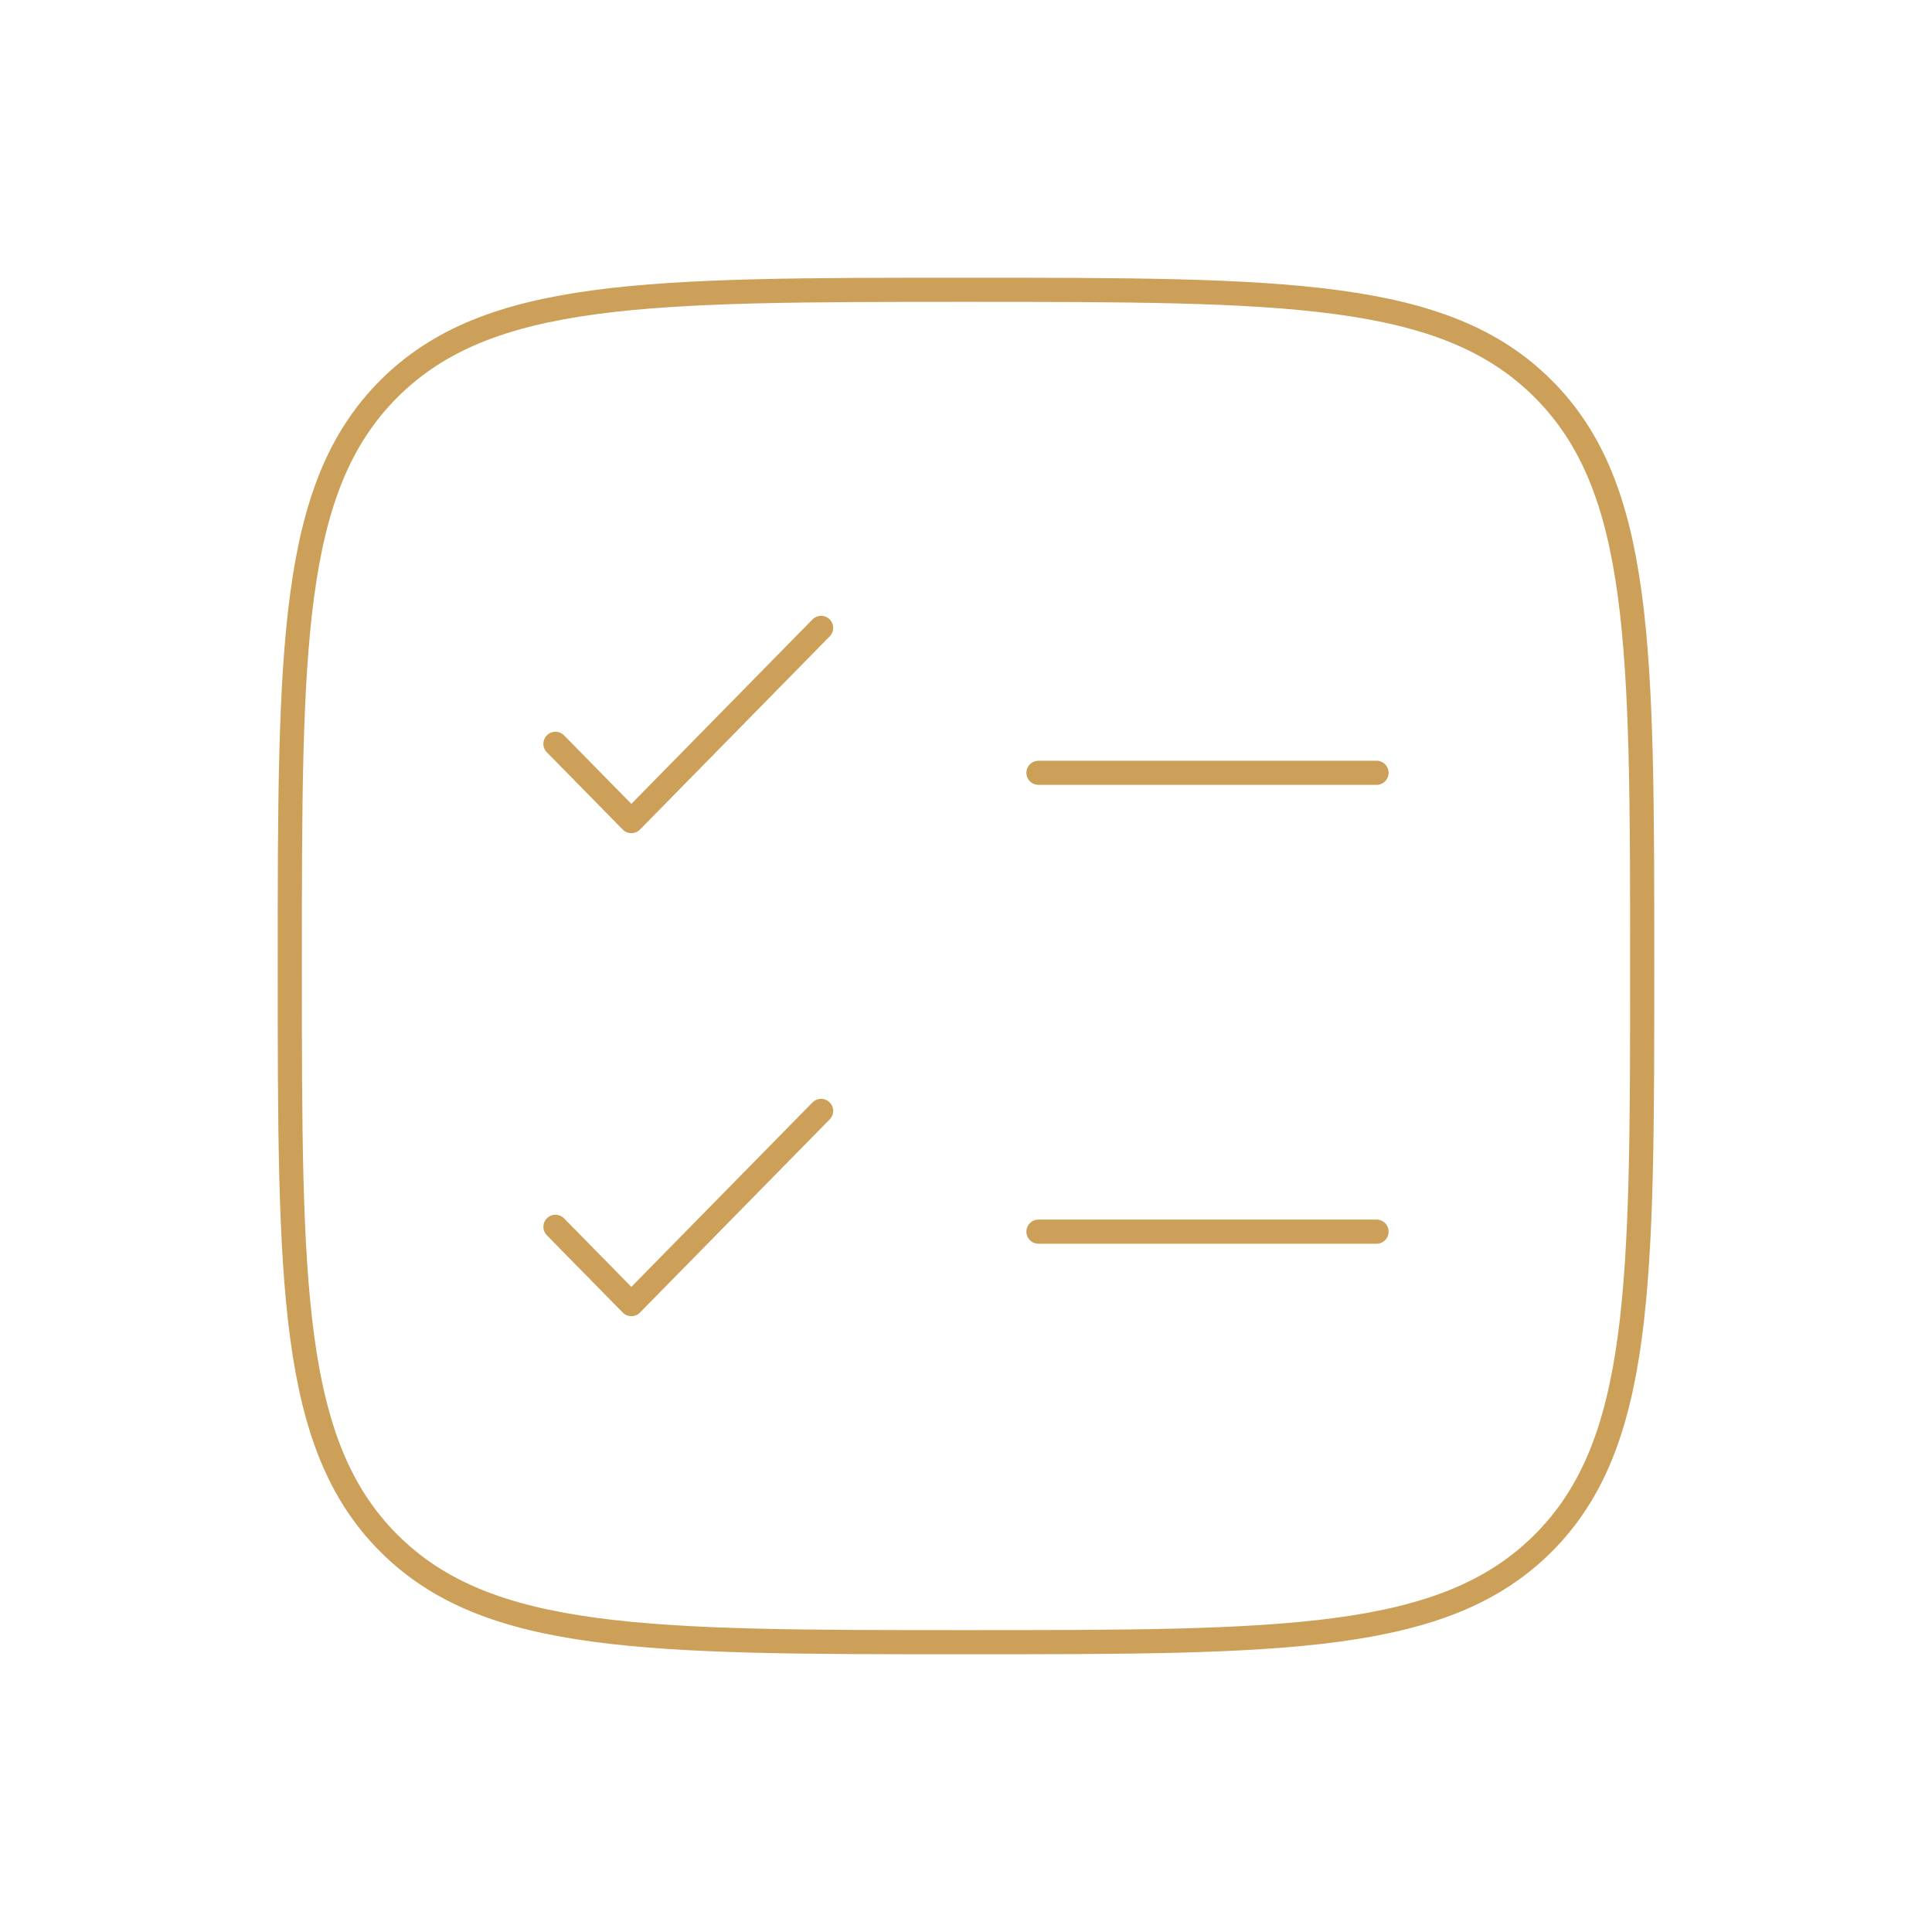 <?xml version="1.0" encoding="UTF-8"?> <svg xmlns="http://www.w3.org/2000/svg" width="80" height="80" viewBox="0 0 80 80" fill="none"> <path d="M12 40C12 26.801 12 20.201 16.101 16.101C20.201 12 26.801 12 40 12C53.199 12 59.799 12 63.9 16.101C68 20.201 68 26.801 68 40C68 53.199 68 59.799 63.9 63.9C59.799 68 53.199 68 40 68C26.801 68 20.201 68 16.101 63.9C12 59.799 12 53.199 12 40Z" stroke="#CDA059"></path> <path d="M23 50.8L26.143 54L34 46" stroke="#CDA059" stroke-linecap="round" stroke-linejoin="round"></path> <path d="M23 30.8L26.143 34L34 26" stroke="#CDA059" stroke-linecap="round" stroke-linejoin="round"></path> <path d="M43 32H57" stroke="#CDA059" stroke-linecap="round"></path> <path d="M43 51H57" stroke="#CDA059" stroke-linecap="round"></path> </svg> 